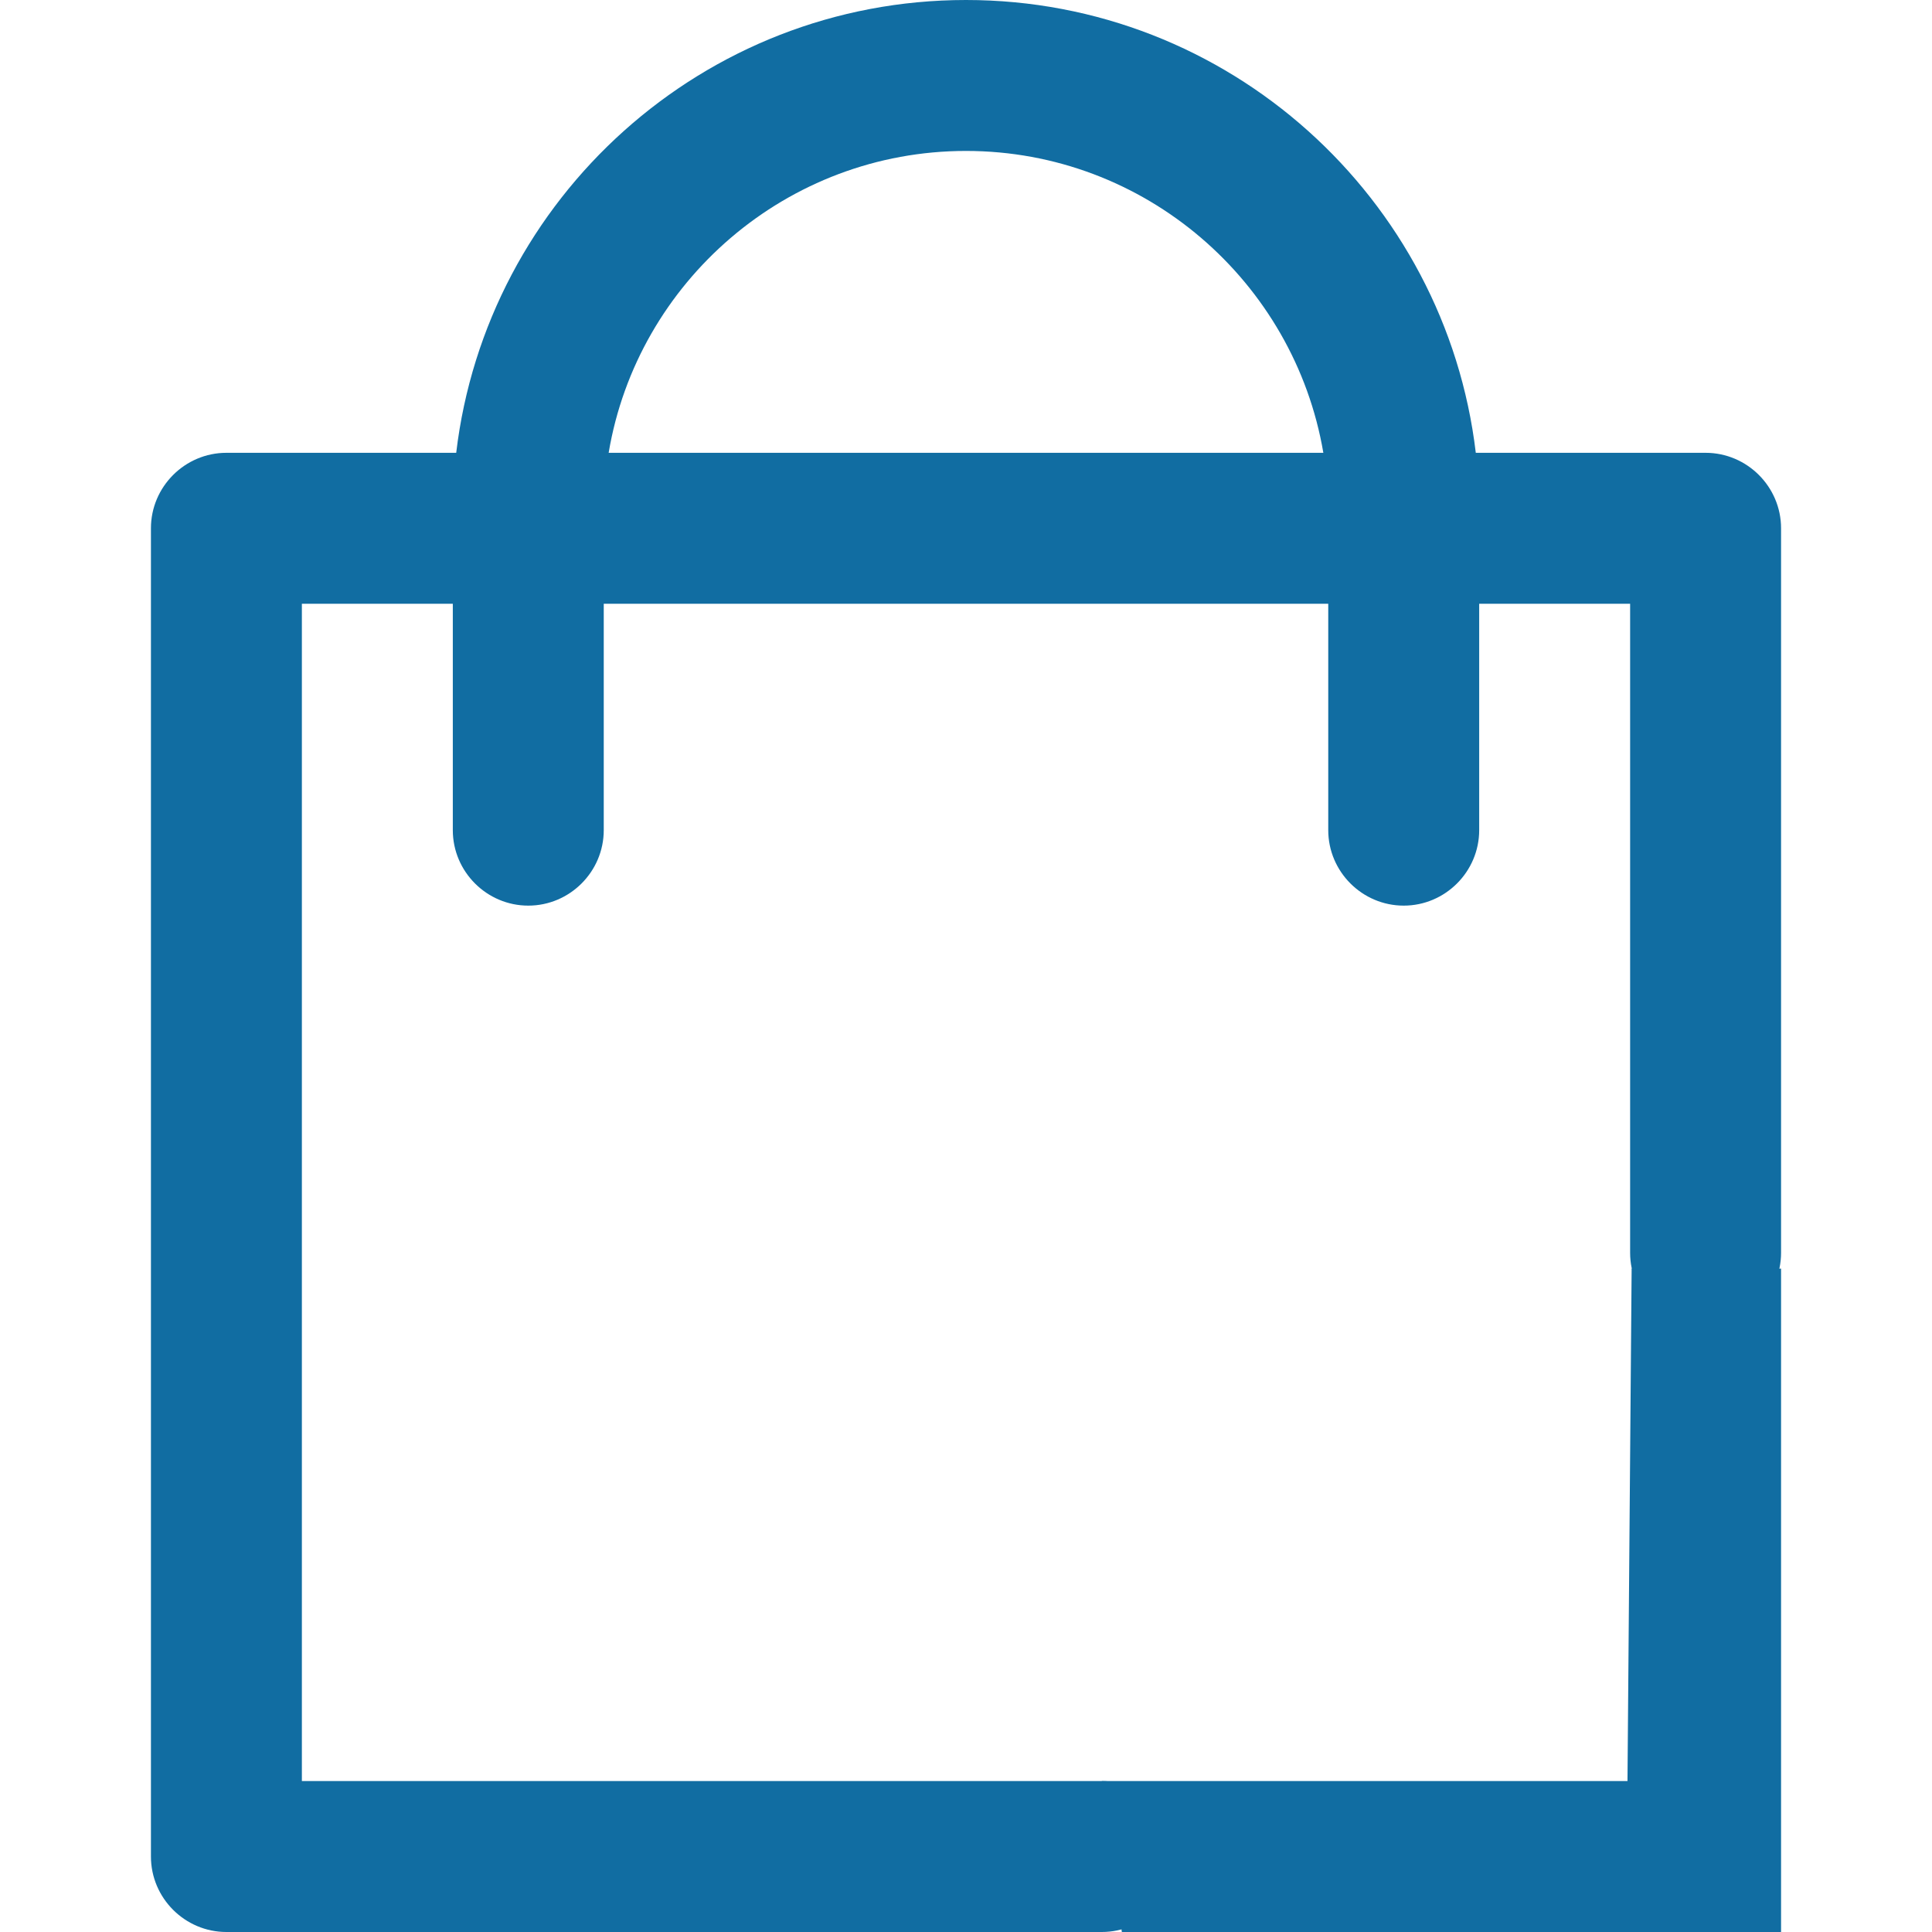 <?xml version="1.0" encoding="UTF-8"?> <!-- Generator: Adobe Illustrator 22.1.0, SVG Export Plug-In . SVG Version: 6.00 Build 0) --> <svg xmlns="http://www.w3.org/2000/svg" xmlns:xlink="http://www.w3.org/1999/xlink" id="Capa_1" x="0px" y="0px" viewBox="0 0 512 512" style="enable-background:new 0 0 512 512;" xml:space="preserve"> <style type="text/css"> .st0{fill:#116DA2;} </style> <g> <path class="st0" d="M452,120h-60.9C383.1,52.5,325.6,0,256,0S128.9,52.5,120.9,120H60c-11,0-20,9-20,20v352c0,11,9,20,20,20h232 c11,0,20-9,20-20c0-11-9-20-20-20H80V160h40v60c0,11,9,20,20,20s20-9,20-20v-60h192v60c0,11,9,20,20,20c11,0,20-9,20-20v-60h40v172 c0,11,9,20,20,20c11,0,20-9,20-20V140C472,129,463,120,452,120z M161.3,120c7.6-45.3,47.2-80,94.7-80c47.5,0,87,34.7,94.7,80H161.3 z"></path> </g> <path class="st0" d="M292,472c46.4,0,92.9,0,139.3,0c0.4-45.3,0.7-90.5,1.1-135.8H472V512H297.3L292,472z"></path> <path class="st0" d="M465.3,546.7"></path> <path class="st0" d="M1348,42"></path> </svg> 